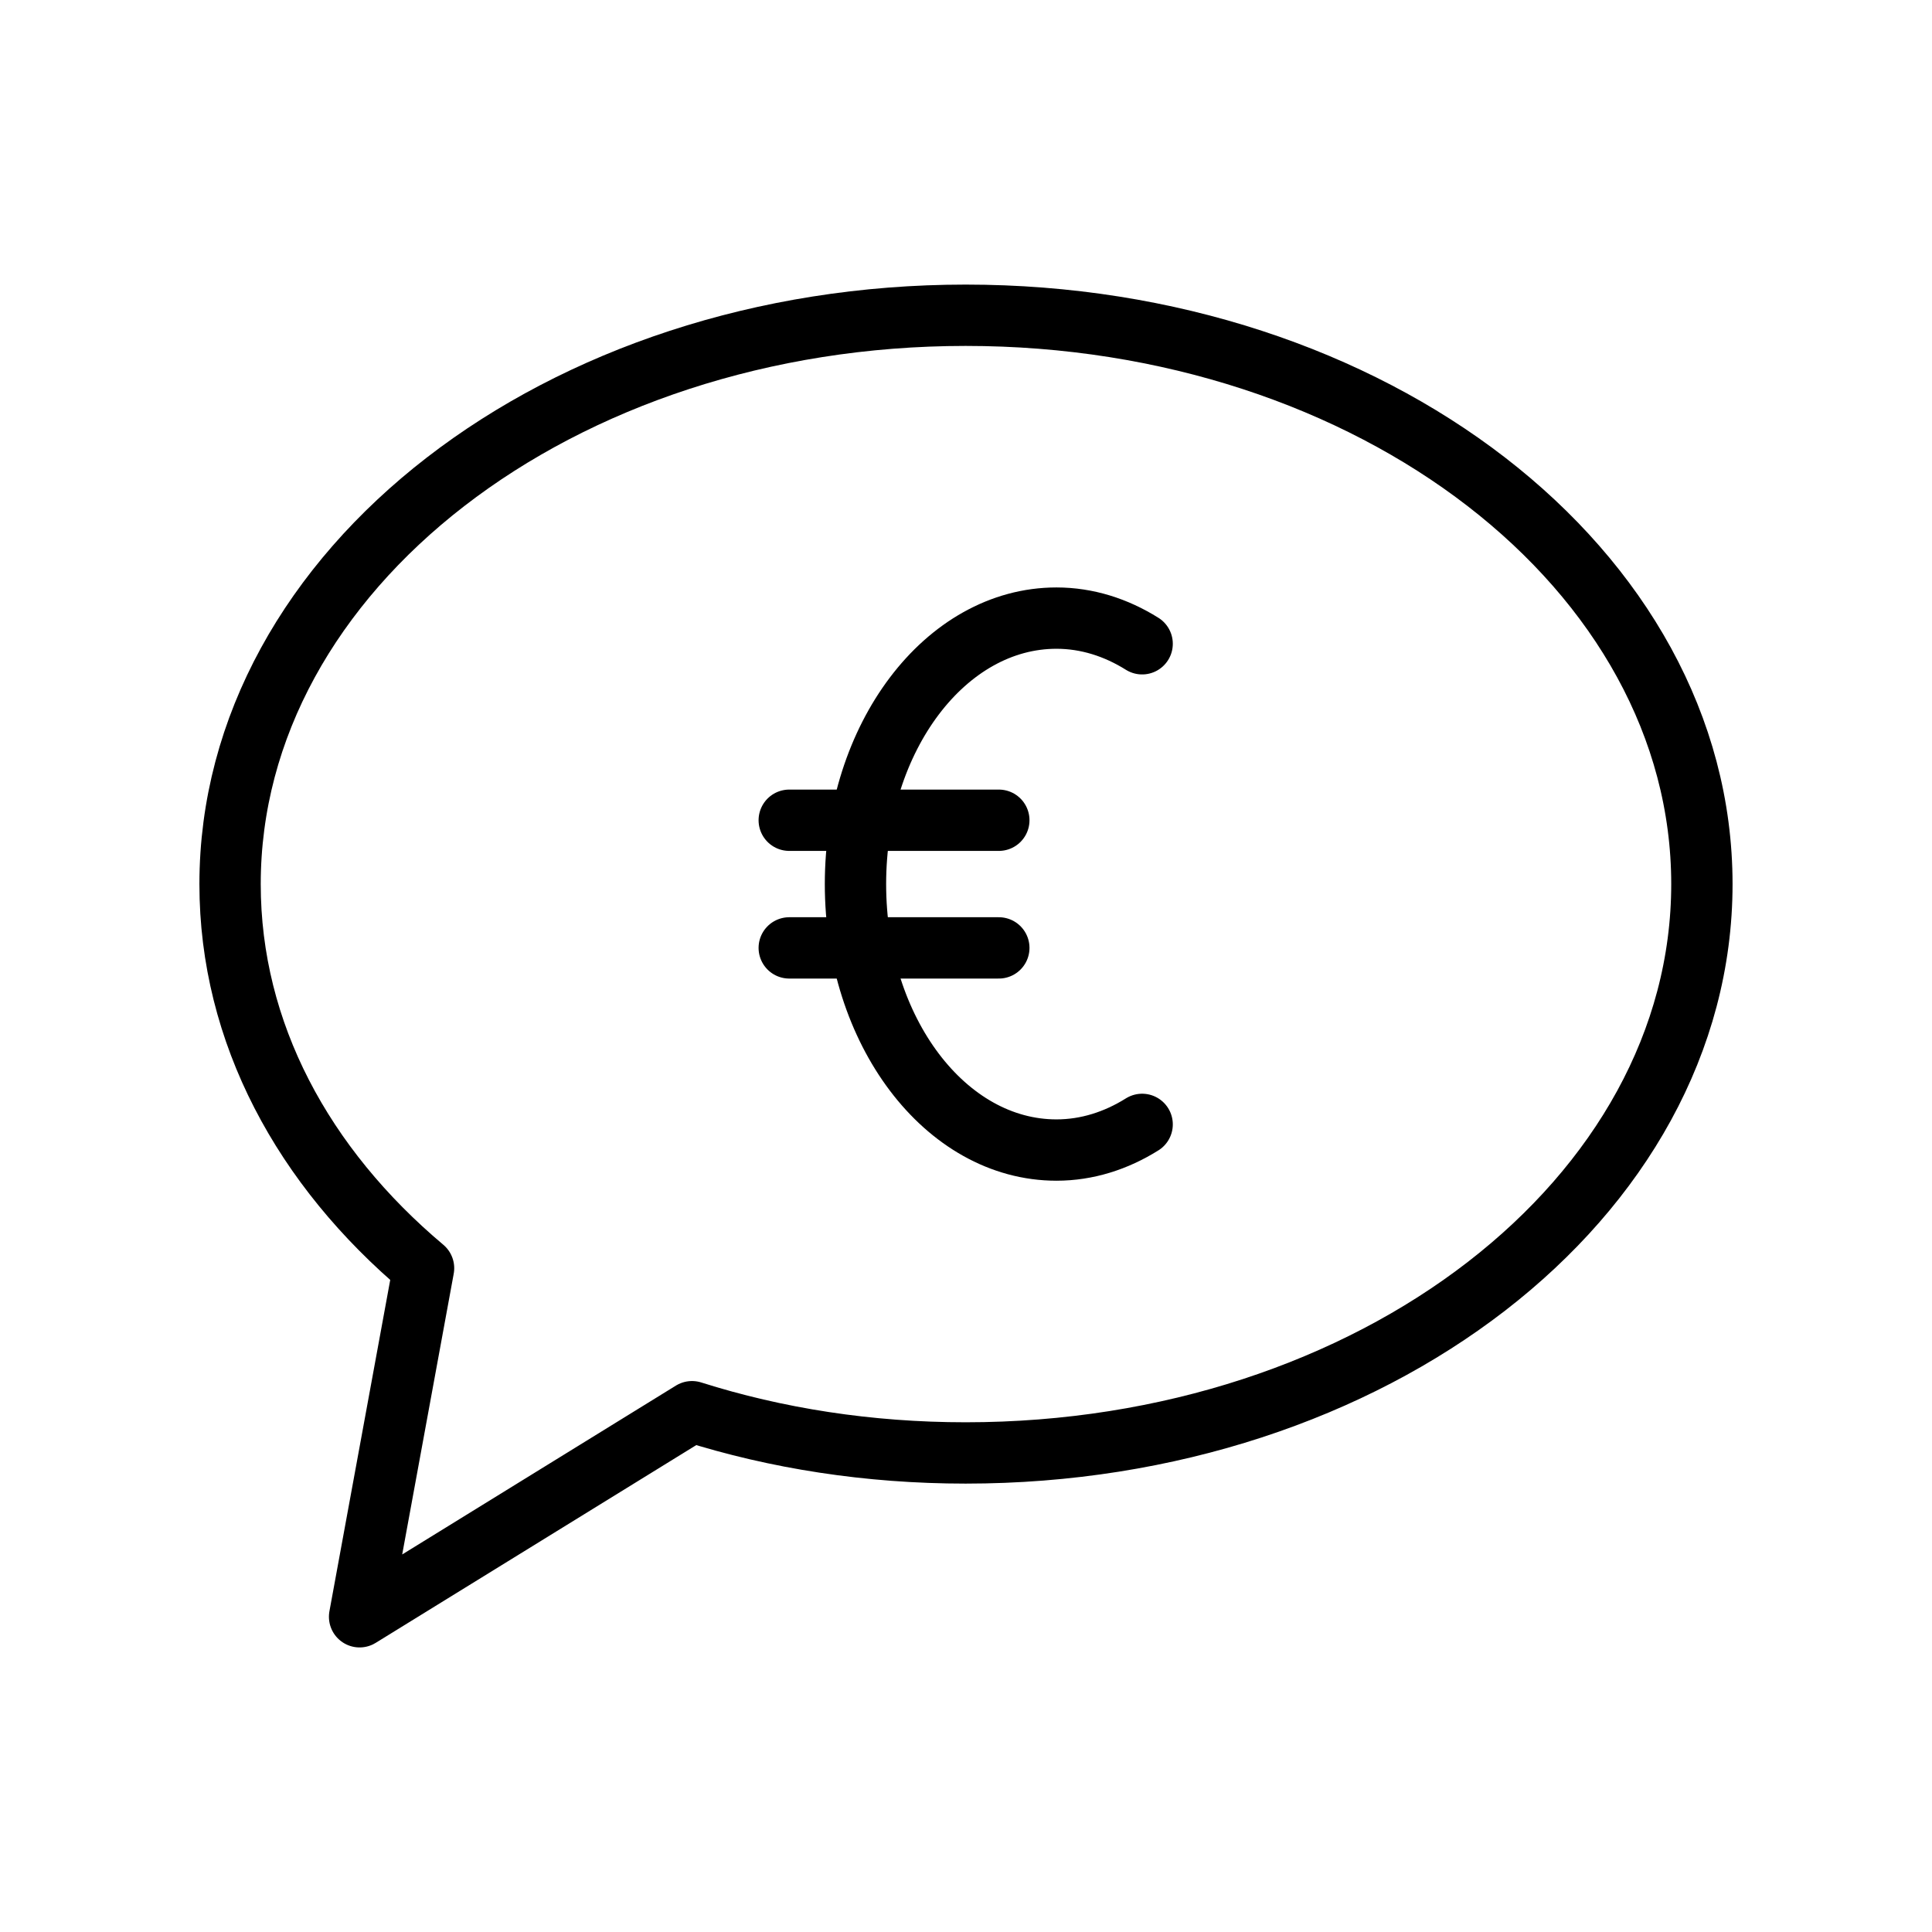 <?xml version="1.0" encoding="UTF-8"?>
<!-- Uploaded to: ICON Repo, www.svgrepo.com, Generator: ICON Repo Mixer Tools -->
<svg width="800px" height="800px" version="1.1" viewBox="144 144 512 512" xmlns="http://www.w3.org/2000/svg">
 <g fill="none" stroke="#000000" stroke-linecap="round" stroke-linejoin="round" stroke-miterlimit="10" stroke-width="2">
  <path transform="matrix(8.126 0 0 8.126 148.09 148.09)" d="m55 28.329c0 10.252-10.744 18.552-24.01 18.552-3.164 0-6.178-0.474-8.925-1.345l-10.841 6.688 2.086-11.368c-3.923-3.298-6.31-7.676-6.31-12.526 0-10.252 10.744-18.552 23.99-18.552 13.265 0 24.01 8.3 24.01 18.552z"/>
  <path transform="matrix(8.126 0 0 8.126 148.09 148.09)" d="m36.745 20.492c-0.849-0.531-1.794-0.837-2.795-0.837-3.619 0-6.554 3.883-6.554 8.674 0 4.79 2.934 8.674 6.554 8.674 1.001 0 1.946-0.306 2.795-0.837"/>
  <path transform="matrix(8.126 0 0 8.126 148.09 148.09)" d="m25.236 26.247h6.835"/>
  <path transform="matrix(8.126 0 0 8.126 148.09 148.09)" d="m25.236 30.41h6.835"/>
 </g>
</svg>